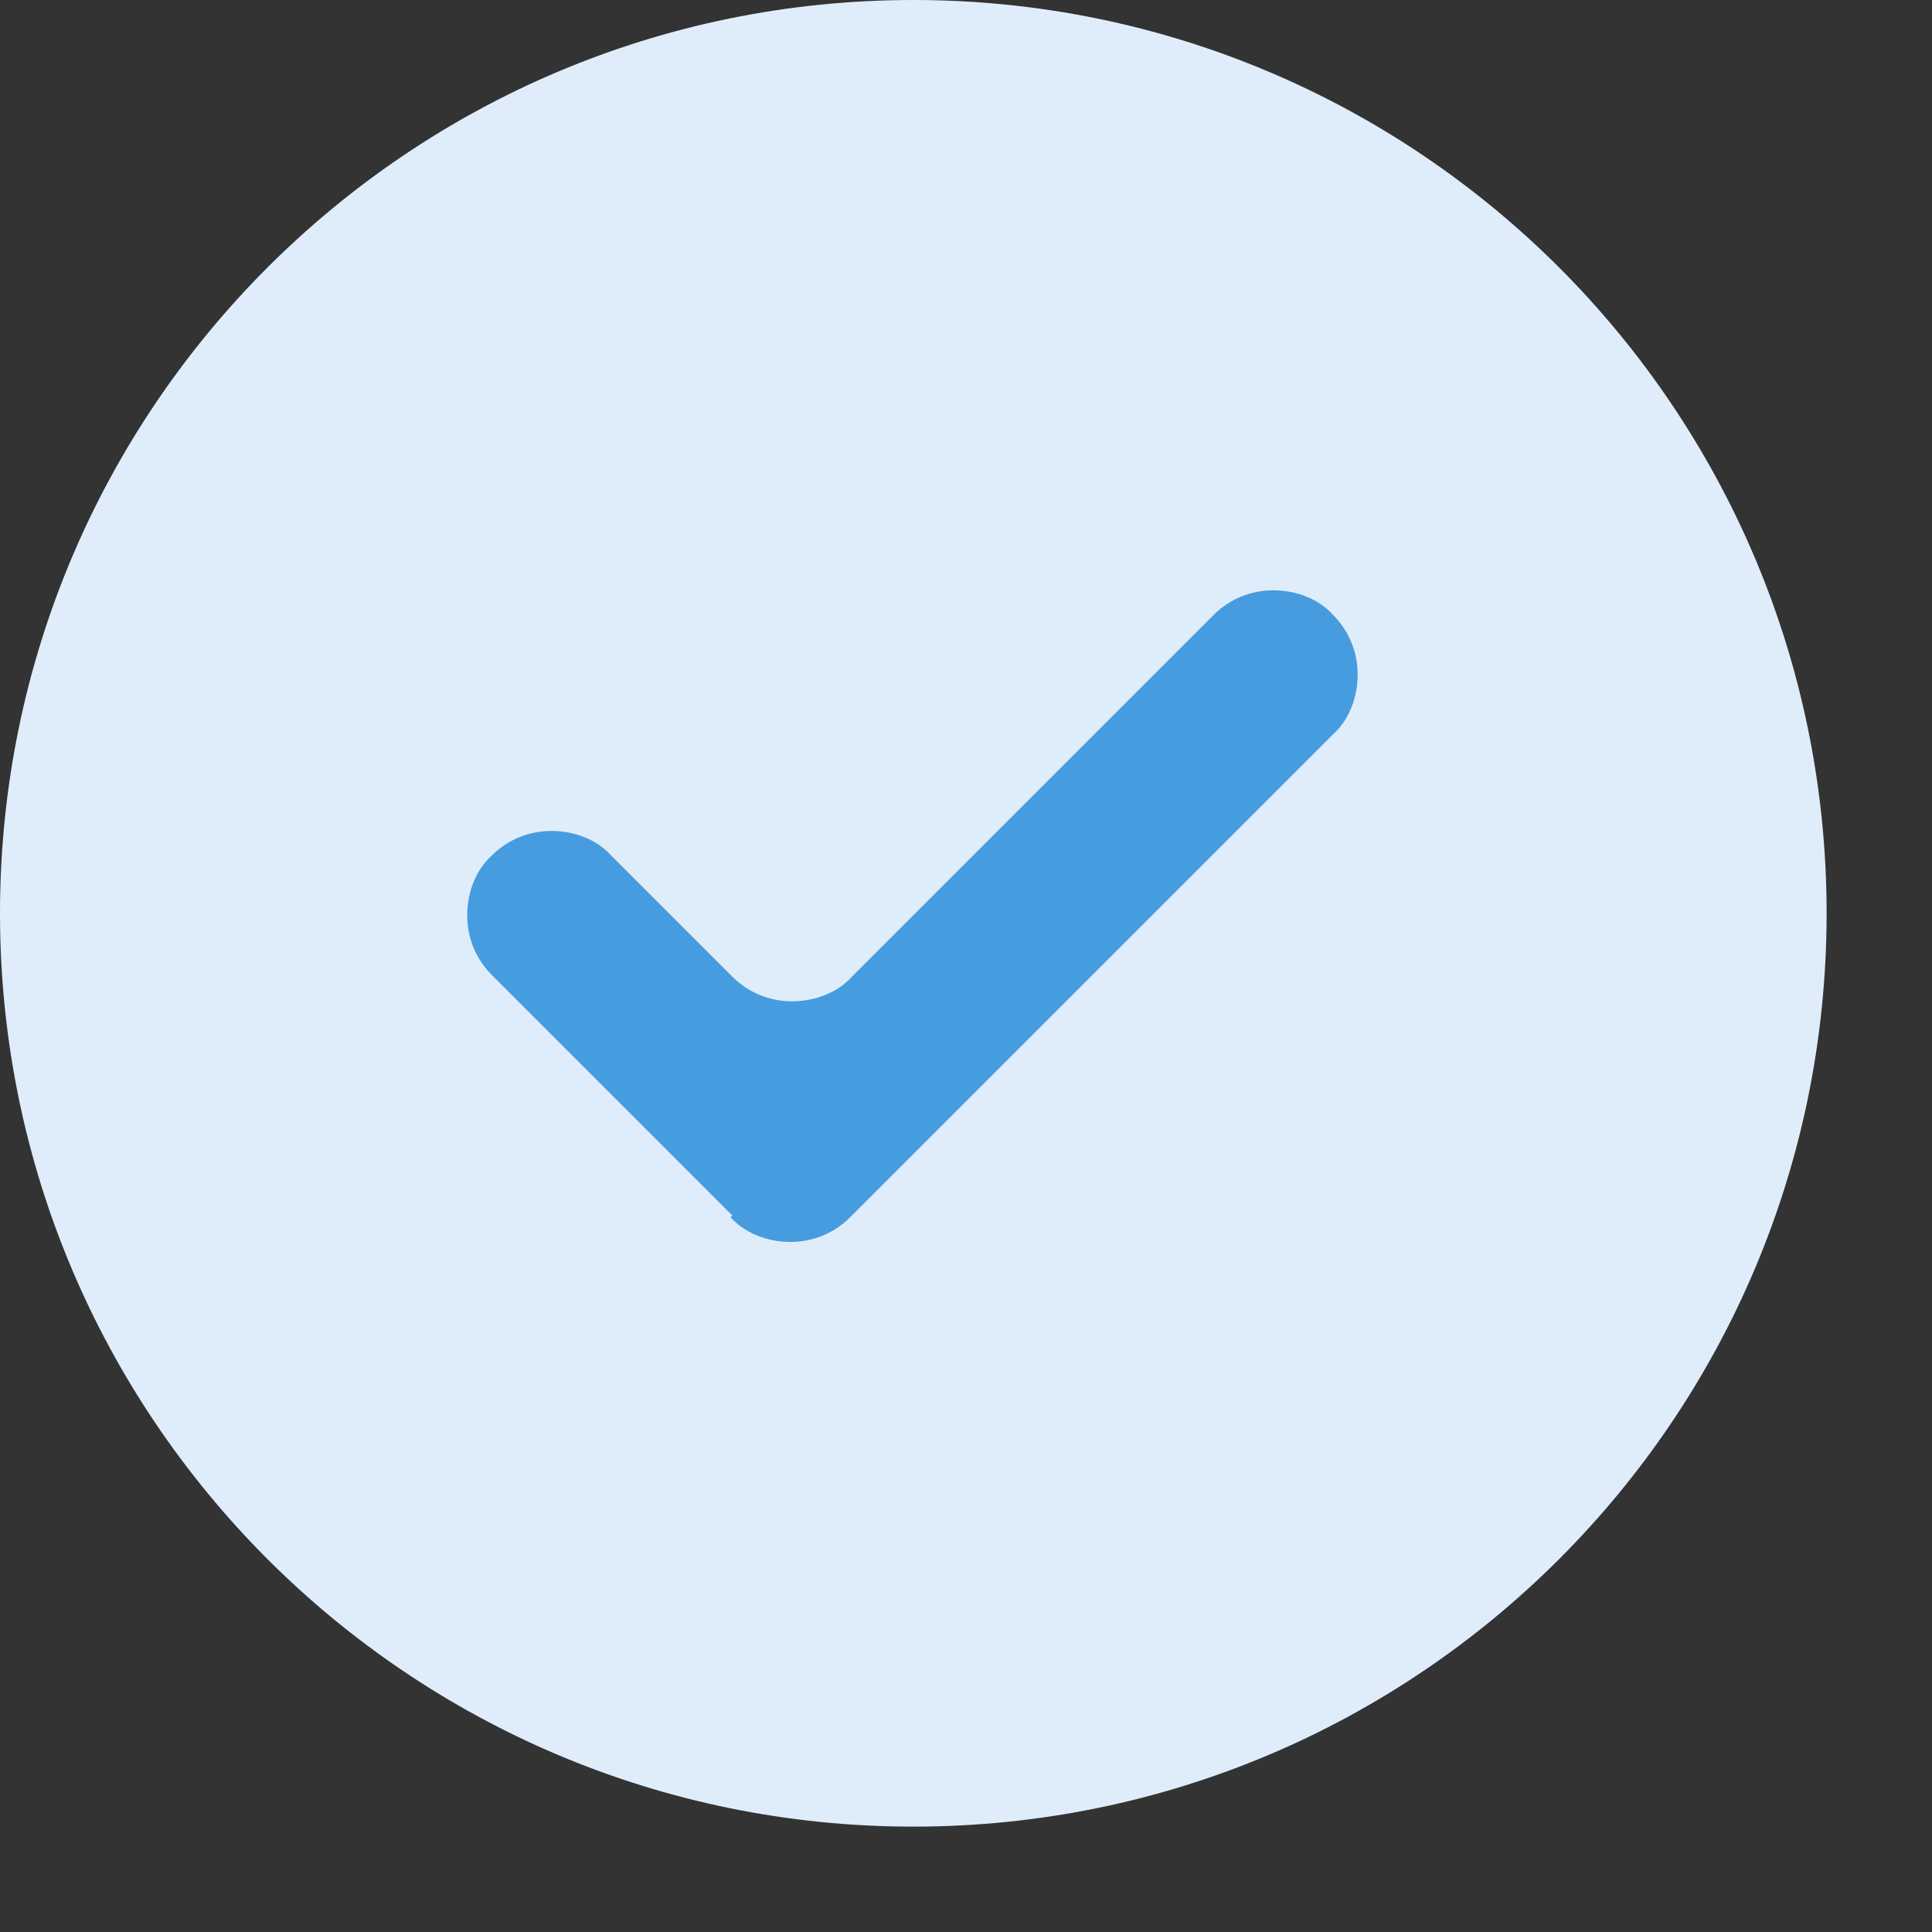 <svg width="11" height="11" viewBox="0 0 11 11" fill="none" xmlns="http://www.w3.org/2000/svg">
<rect x="0" y="0" width="11" height="11" fill="#333333" stroke="none"/>
<path d="M5.2 10.4C8.072 10.4 10.4 8.072 10.4 5.2C10.4 2.328 8.072 0 5.2 0C2.328 0 0 2.328 0 5.2C0 8.072 2.328 10.4 5.2 10.4Z" fill="#DFEDFB"/>
<path d="M4.17 6.921L2.8 5.551C2.71 5.461 2.66 5.341 2.66 5.211C2.66 5.081 2.71 4.951 2.8 4.871C2.89 4.781 3.01 4.731 3.14 4.731C3.27 4.731 3.4 4.781 3.48 4.871L4.17 5.561C4.26 5.651 4.38 5.701 4.51 5.701C4.64 5.701 4.77 5.651 4.85 5.561L6.91 3.501C7 3.411 7.12 3.361 7.25 3.361C7.38 3.361 7.51 3.411 7.59 3.501C7.68 3.591 7.73 3.711 7.73 3.841C7.73 3.971 7.68 4.101 7.59 4.181L4.84 6.931C4.75 7.021 4.63 7.071 4.5 7.071C4.37 7.071 4.24 7.021 4.16 6.931L4.17 6.921Z" fill="#479CE0"/>
</svg>
